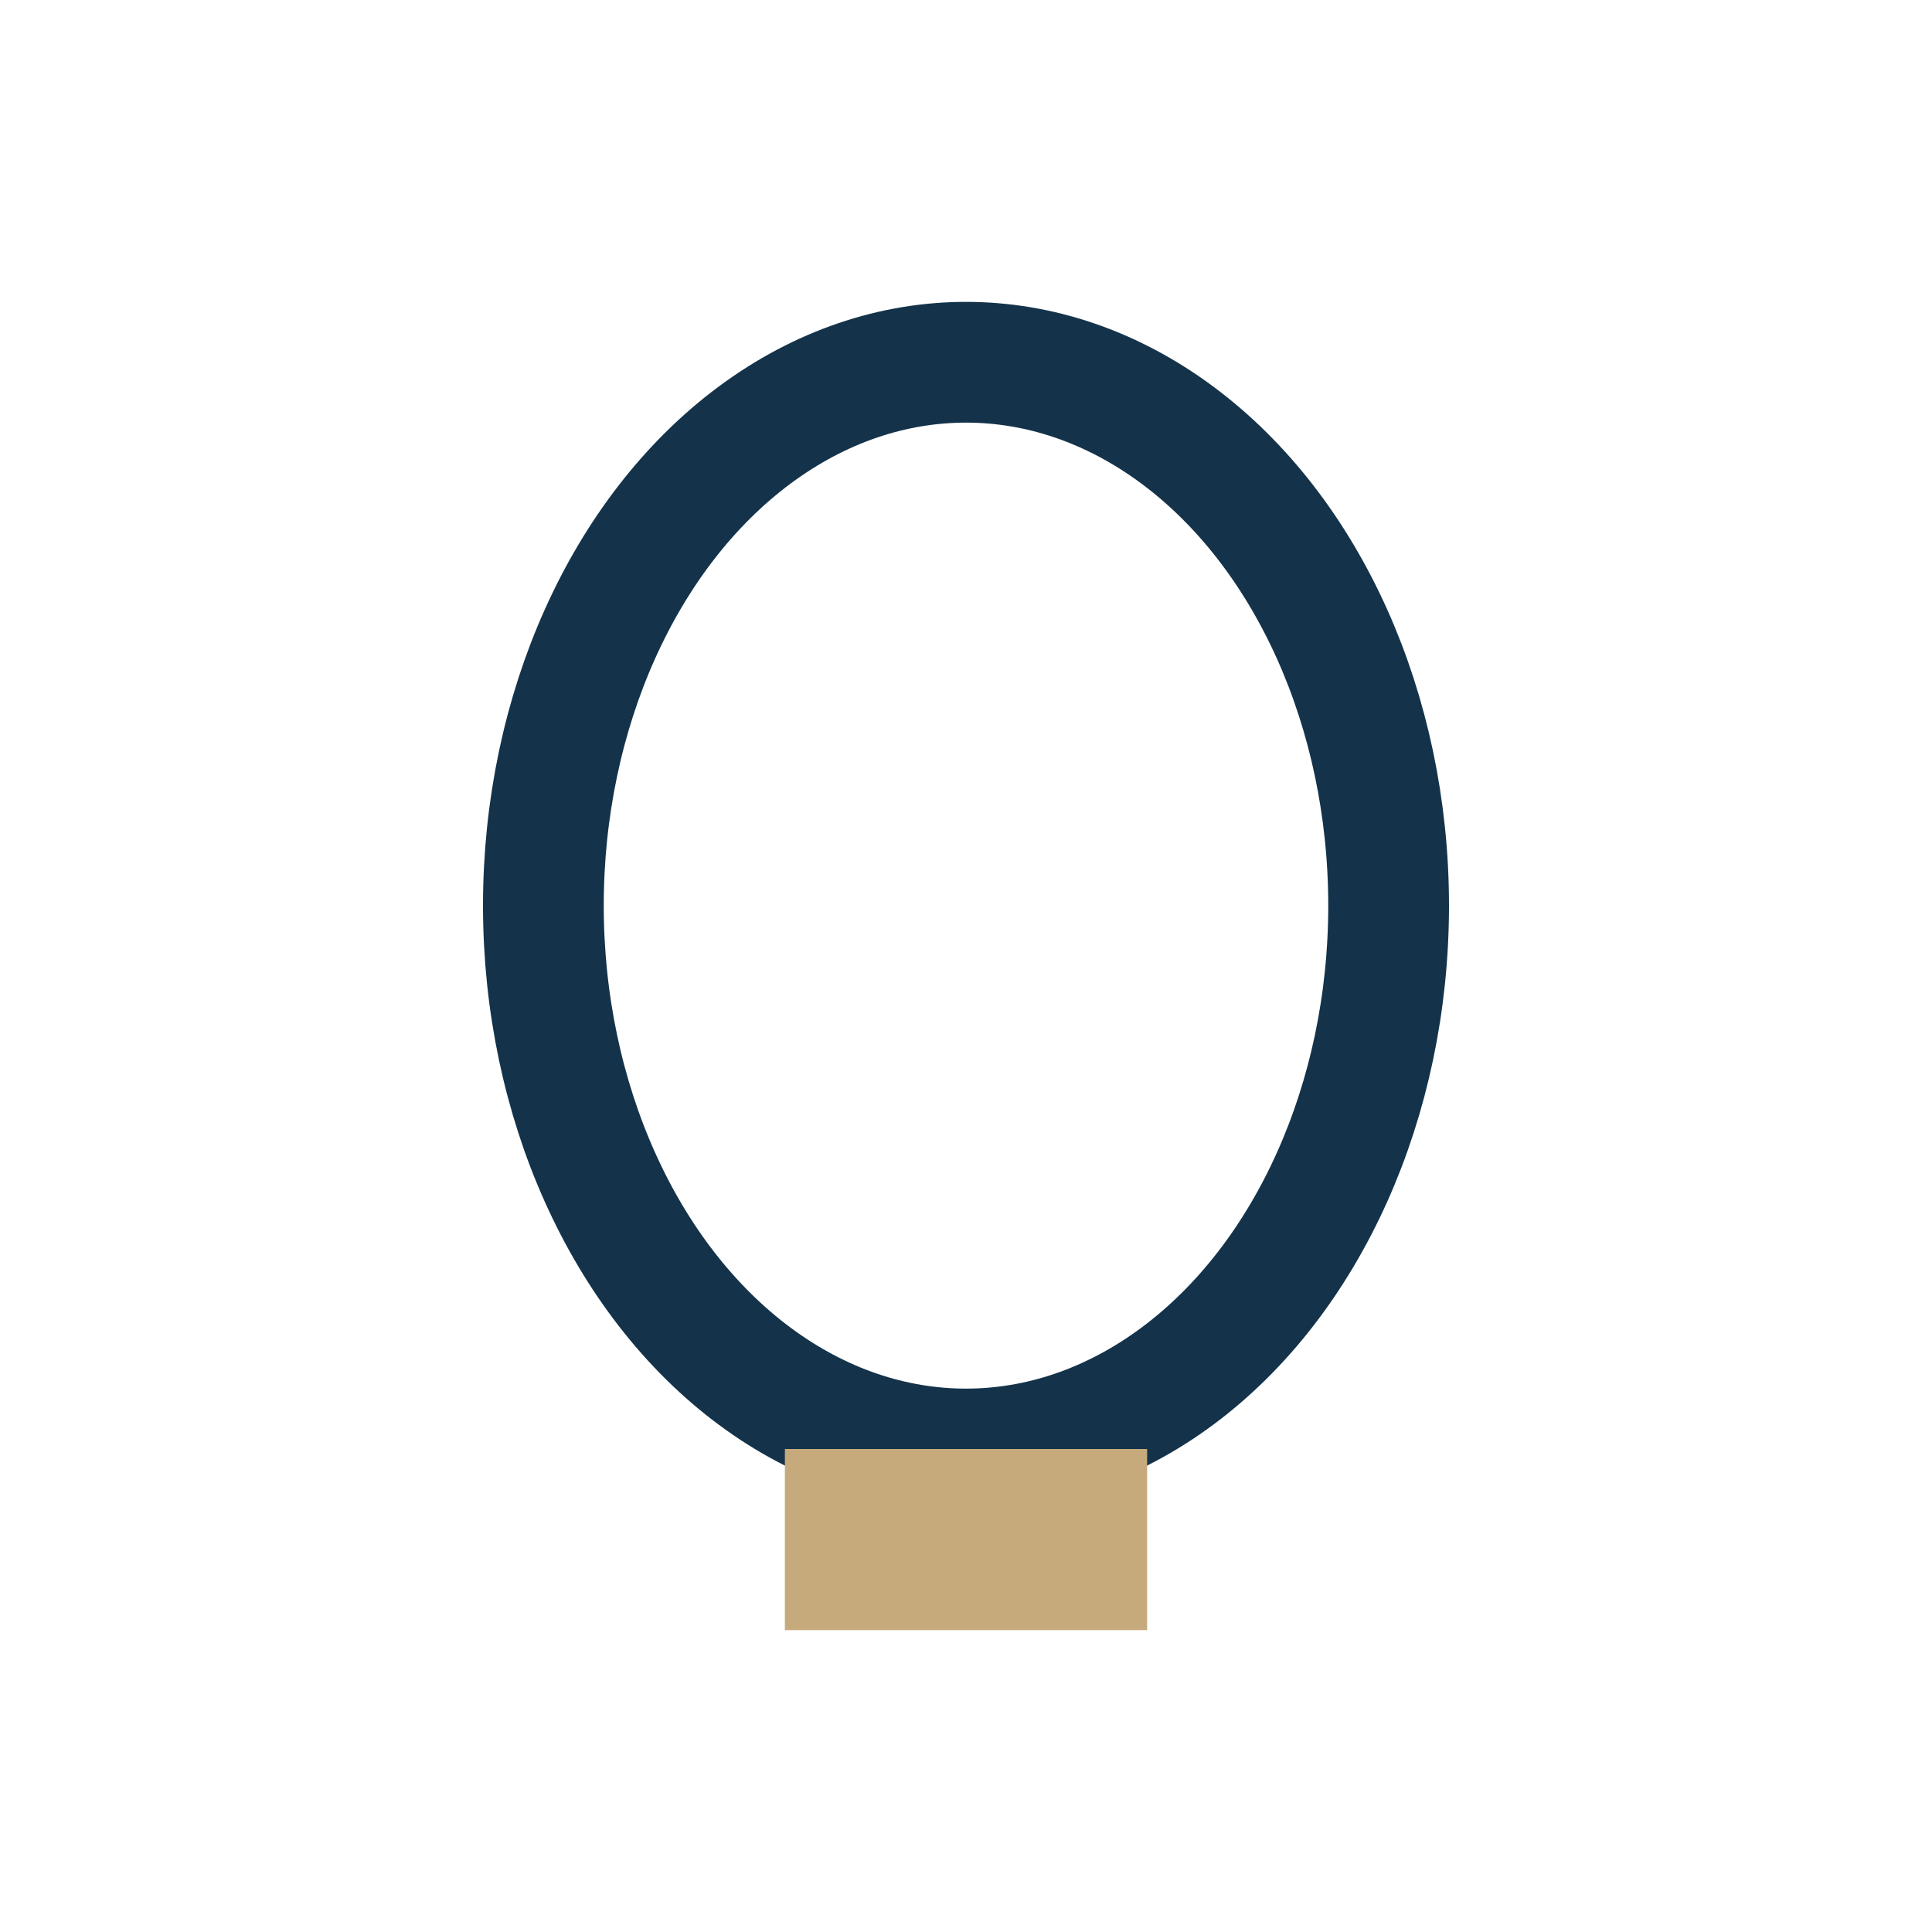 <?xml version="1.0" encoding="UTF-8"?>
<svg xmlns="http://www.w3.org/2000/svg" width="32" height="32" viewBox="0 0 32 32"><ellipse cx="16" cy="15" rx="7" ry="9" fill="none" stroke="#14334A" stroke-width="2"/><rect x="13" y="24" width="6" height="3" fill="#C6AA7C"/></svg>